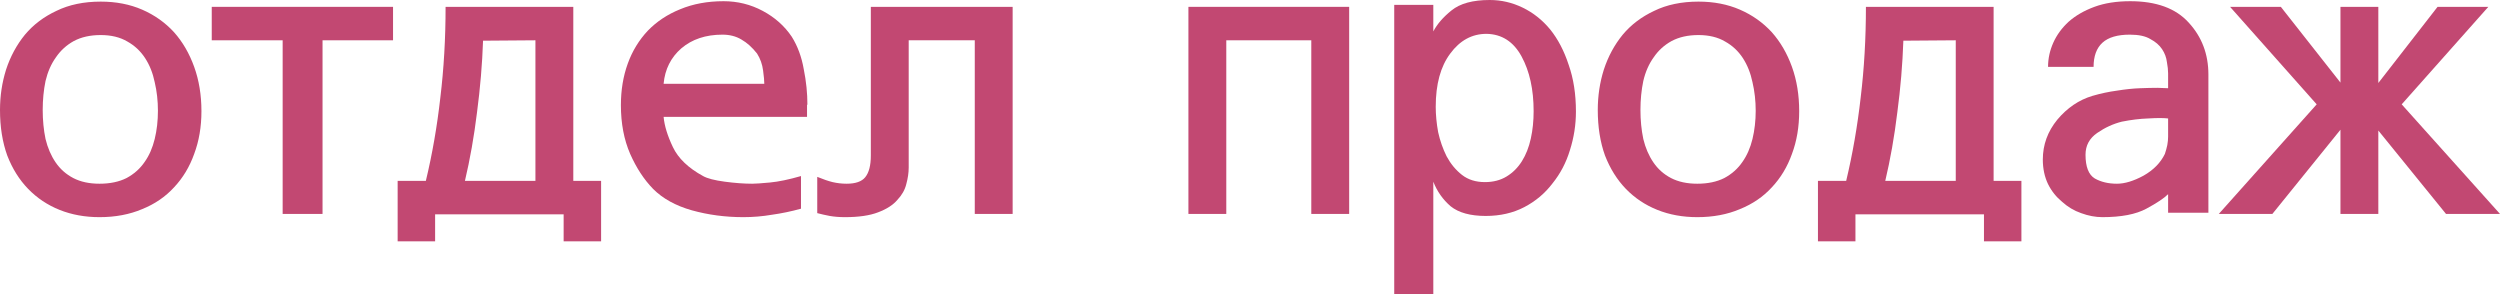 <?xml version="1.0" encoding="UTF-8"?> <svg xmlns="http://www.w3.org/2000/svg" viewBox="0 0 86.874 10.22" fill="none"><path d="M3.458 7.546C2.954 7.546 2.492 7.462 2.072 7.294C1.652 7.126 1.288 6.883 0.98 6.566C0.672 6.249 0.429 5.861 0.252 5.404C0.084 4.937 0 4.41 0 3.822C0 3.337 0.07 2.87 0.21 2.422C0.359 1.965 0.579 1.559 0.868 1.204C1.157 0.859 1.521 0.583 1.96 0.378C2.399 0.163 2.912 0.056 3.5 0.056C4.032 0.056 4.513 0.149 4.942 0.336C5.371 0.523 5.74 0.784 6.048 1.12C6.347 1.456 6.58 1.857 6.748 2.324C6.916 2.791 7 3.304 7 3.864C7 4.405 6.916 4.9 6.748 5.348C6.589 5.796 6.356 6.183 6.048 6.51C5.749 6.837 5.381 7.089 4.942 7.266C4.503 7.453 4.009 7.546 3.458 7.546ZM1.484 3.822C1.484 4.177 1.517 4.513 1.582 4.83C1.657 5.138 1.773 5.409 1.932 5.642C2.091 5.875 2.296 6.057 2.548 6.188C2.8 6.319 3.103 6.384 3.458 6.384C3.822 6.384 4.135 6.319 4.396 6.188C4.657 6.048 4.867 5.861 5.026 5.628C5.185 5.404 5.301 5.138 5.376 4.83C5.451 4.522 5.488 4.195 5.488 3.85C5.488 3.505 5.451 3.173 5.376 2.856C5.311 2.539 5.199 2.259 5.04 2.016C4.881 1.773 4.676 1.582 4.424 1.442C4.172 1.293 3.864 1.218 3.5 1.218C3.136 1.218 2.823 1.288 2.562 1.428C2.31 1.568 2.105 1.755 1.946 1.988C1.778 2.221 1.657 2.497 1.582 2.814C1.517 3.131 1.484 3.467 1.484 3.822Z" fill="#C24872"></path><path d="M9.822 7.434V1.4H7.358V0.238H13.658V1.4H11.208V7.434H9.822Z" fill="#C24872"></path><path d="M19.922 0.238V6.286H20.888V8.386H19.586V7.448H15.12V8.386H13.818V6.286H14.798C15.022 5.353 15.19 4.387 15.302 3.388C15.423 2.389 15.484 1.339 15.484 0.238H19.922ZM16.156 6.286H18.606V1.4L16.786 1.414C16.758 2.226 16.688 3.057 16.576 3.906C16.473 4.746 16.333 5.539 16.156 6.286Z" fill="#C24872"></path><path d="M27.834 6.118V7.252C27.498 7.345 27.162 7.415 26.826 7.462C26.499 7.518 26.167 7.546 25.831 7.546C25.206 7.546 24.609 7.467 24.04 7.308C23.48 7.149 23.032 6.902 22.696 6.566C22.378 6.239 22.112 5.833 21.898 5.348C21.683 4.853 21.576 4.289 21.576 3.654C21.576 3.131 21.655 2.651 21.814 2.212C21.972 1.773 22.206 1.391 22.514 1.064C22.822 0.747 23.195 0.499 23.634 0.322C24.082 0.135 24.586 0.042 25.145 0.042C25.631 0.042 26.084 0.154 26.503 0.378C26.924 0.602 27.26 0.901 27.512 1.274C27.717 1.601 27.857 1.979 27.931 2.408C28.016 2.828 28.057 3.239 28.057 3.64H28.044V4.06H23.06C23.088 4.368 23.195 4.718 23.382 5.11C23.568 5.502 23.918 5.838 24.432 6.118C24.581 6.202 24.833 6.267 25.188 6.314C25.542 6.361 25.859 6.384 26.14 6.384C26.252 6.384 26.457 6.37 26.756 6.342C27.054 6.314 27.413 6.239 27.834 6.118ZM26.308 1.862C26.14 1.647 25.958 1.484 25.762 1.372C25.575 1.26 25.355 1.204 25.104 1.204C24.525 1.204 24.049 1.363 23.676 1.68C23.312 1.997 23.106 2.408 23.06 2.912H26.559C26.559 2.809 26.545 2.655 26.517 2.45C26.49 2.235 26.42 2.039 26.308 1.862Z" fill="#C24872"></path><path d="M31.577 1.4V5.824C31.577 6.001 31.549 6.193 31.493 6.398C31.446 6.594 31.344 6.776 31.185 6.944C31.036 7.121 30.812 7.266 30.513 7.378C30.224 7.49 29.841 7.546 29.365 7.546C29.169 7.546 28.992 7.532 28.833 7.504C28.684 7.476 28.539 7.443 28.399 7.406V6.146C28.604 6.23 28.782 6.291 28.931 6.328C29.09 6.365 29.253 6.384 29.421 6.384C29.729 6.384 29.944 6.309 30.065 6.16C30.196 6.001 30.261 5.749 30.261 5.404V0.238H35.189V7.434H33.873V1.4H31.577Z" fill="#C24872"></path><path d="M42.613 1.4V7.434H41.297V0.238H46.883V7.434H45.567V1.4H42.613Z" fill="#C24872"></path><path d="M49.891 3.71C49.891 3.99 49.919 4.284 49.975 4.592C50.041 4.891 50.139 5.171 50.269 5.432C50.409 5.693 50.587 5.908 50.801 6.076C51.016 6.244 51.282 6.328 51.599 6.328C51.889 6.328 52.141 6.263 52.355 6.132C52.57 6.001 52.747 5.824 52.887 5.6C53.027 5.376 53.13 5.115 53.195 4.816C53.261 4.517 53.293 4.2 53.293 3.864C53.293 3.108 53.153 2.473 52.873 1.96C52.593 1.447 52.187 1.185 51.655 1.176C51.151 1.176 50.731 1.405 50.395 1.862C50.059 2.31 49.891 2.926 49.891 3.71ZM49.807 6.314V10.22H48.449V0.168H49.807V1.092C49.938 0.84 50.148 0.597 50.437 0.364C50.736 0.121 51.179 0 51.767 0C52.169 0 52.551 0.089 52.915 0.266C53.279 0.443 53.597 0.695 53.867 1.022C54.138 1.358 54.353 1.769 54.511 2.254C54.679 2.73 54.763 3.271 54.763 3.878C54.763 4.335 54.693 4.783 54.553 5.222C54.423 5.651 54.222 6.034 53.951 6.37C53.69 6.715 53.363 6.991 52.971 7.196C52.579 7.401 52.131 7.504 51.627 7.504C51.095 7.504 50.689 7.392 50.409 7.168C50.139 6.935 49.938 6.65 49.807 6.314Z" fill="#C24872"></path><path d="M58.98 7.546C58.476 7.546 58.013 7.462 57.594 7.294C57.173 7.126 56.809 6.883 56.501 6.566C56.194 6.249 55.951 5.861 55.773 5.404C55.605 4.937 55.522 4.41 55.522 3.822C55.522 3.337 55.591 2.87 55.732 2.422C55.881 1.965 56.1 1.559 56.39 1.204C56.679 0.859 57.043 0.583 57.481 0.378C57.92 0.163 58.434 0.056 59.021 0.056C59.553 0.056 60.034 0.149 60.463 0.336C60.893 0.523 61.261 0.784 61.57 1.12C61.868 1.456 62.102 1.857 62.27 2.324C62.438 2.791 62.521 3.304 62.521 3.864C62.521 4.405 62.438 4.9 62.27 5.348C62.111 5.796 61.878 6.183 61.57 6.51C61.271 6.837 60.902 7.089 60.463 7.266C60.025 7.453 59.53 7.546 58.98 7.546ZM57.005 3.822C57.005 4.177 57.038 4.513 57.104 4.83C57.178 5.138 57.295 5.409 57.454 5.642C57.612 5.875 57.817 6.057 58.069 6.188C58.322 6.319 58.625 6.384 58.98 6.384C59.344 6.384 59.656 6.319 59.917 6.188C60.179 6.048 60.389 5.861 60.548 5.628C60.706 5.404 60.823 5.138 60.898 4.83C60.972 4.522 61.01 4.195 61.01 3.85C61.01 3.505 60.972 3.173 60.898 2.856C60.832 2.539 60.72 2.259 60.562 2.016C60.403 1.773 60.198 1.582 59.945 1.442C59.694 1.293 59.385 1.218 59.021 1.218C58.658 1.218 58.345 1.288 58.084 1.428C57.831 1.568 57.626 1.755 57.468 1.988C57.299 2.221 57.178 2.497 57.104 2.814C57.038 3.131 57.005 3.467 57.005 3.822Z" fill="#C24872"></path><path d="M69.277 0.238V6.286H70.243V8.386H68.942V7.448H64.476V8.386H63.173V6.286H64.154C64.377 5.353 64.545 4.387 64.658 3.388C64.779 2.389 64.84 1.339 64.84 0.238H69.277ZM65.512 6.286H67.962V1.4L66.141 1.414C66.113 2.226 66.044 3.057 65.931 3.906C65.829 4.746 65.689 5.539 65.512 6.286Z" fill="#C24872"></path><path d="M75.341 4.746V4.116C75.257 4.107 75.159 4.102 75.047 4.102C74.935 4.102 74.804 4.107 74.655 4.116C74.366 4.125 74.058 4.163 73.731 4.228C73.432 4.303 73.148 4.433 72.877 4.62C72.606 4.807 72.471 5.059 72.471 5.376C72.471 5.796 72.578 6.071 72.793 6.202C73.008 6.323 73.264 6.384 73.563 6.384C73.834 6.384 74.142 6.291 74.487 6.104C74.832 5.908 75.08 5.656 75.229 5.348C75.266 5.236 75.294 5.133 75.313 5.04C75.332 4.937 75.341 4.839 75.341 4.746ZM75.341 6.748C75.201 6.888 74.949 7.056 74.585 7.252C74.221 7.448 73.712 7.546 73.059 7.546C72.816 7.546 72.569 7.499 72.317 7.406C72.074 7.322 71.855 7.191 71.659 7.014C71.454 6.846 71.29 6.641 71.169 6.398C71.048 6.146 70.987 5.861 70.987 5.544C70.987 5.031 71.155 4.569 71.491 4.158C71.836 3.747 72.242 3.472 72.709 3.332C72.998 3.248 73.283 3.187 73.563 3.15C73.852 3.103 74.118 3.075 74.361 3.066C74.594 3.057 74.8 3.052 74.977 3.052C75.145 3.061 75.266 3.066 75.341 3.066V2.548C75.341 2.436 75.327 2.305 75.299 2.156C75.28 1.997 75.224 1.848 75.131 1.708C75.038 1.568 74.902 1.451 74.725 1.358C74.557 1.255 74.319 1.204 74.011 1.204C73.582 1.204 73.264 1.297 73.059 1.484C72.854 1.671 72.751 1.951 72.751 2.324H71.169C71.169 2.035 71.23 1.755 71.351 1.484C71.472 1.213 71.65 0.971 71.883 0.756C72.126 0.541 72.424 0.369 72.779 0.238C73.134 0.107 73.549 0.042 74.025 0.042C74.93 0.042 75.607 0.289 76.055 0.784C76.512 1.279 76.741 1.881 76.741 2.59V7.392H75.341V6.748Z" fill="#C24872"></path><path d="M81.33 2.87V0.238H82.646V2.884L84.704 0.238H86.468L83.458 3.626L86.874 7.434H84.998L82.646 4.536V7.434H81.33V4.508L78.964 7.434H77.102L80.504 3.626L77.494 0.238H79.258L81.33 2.87Z" fill="#C24872"></path></svg> 